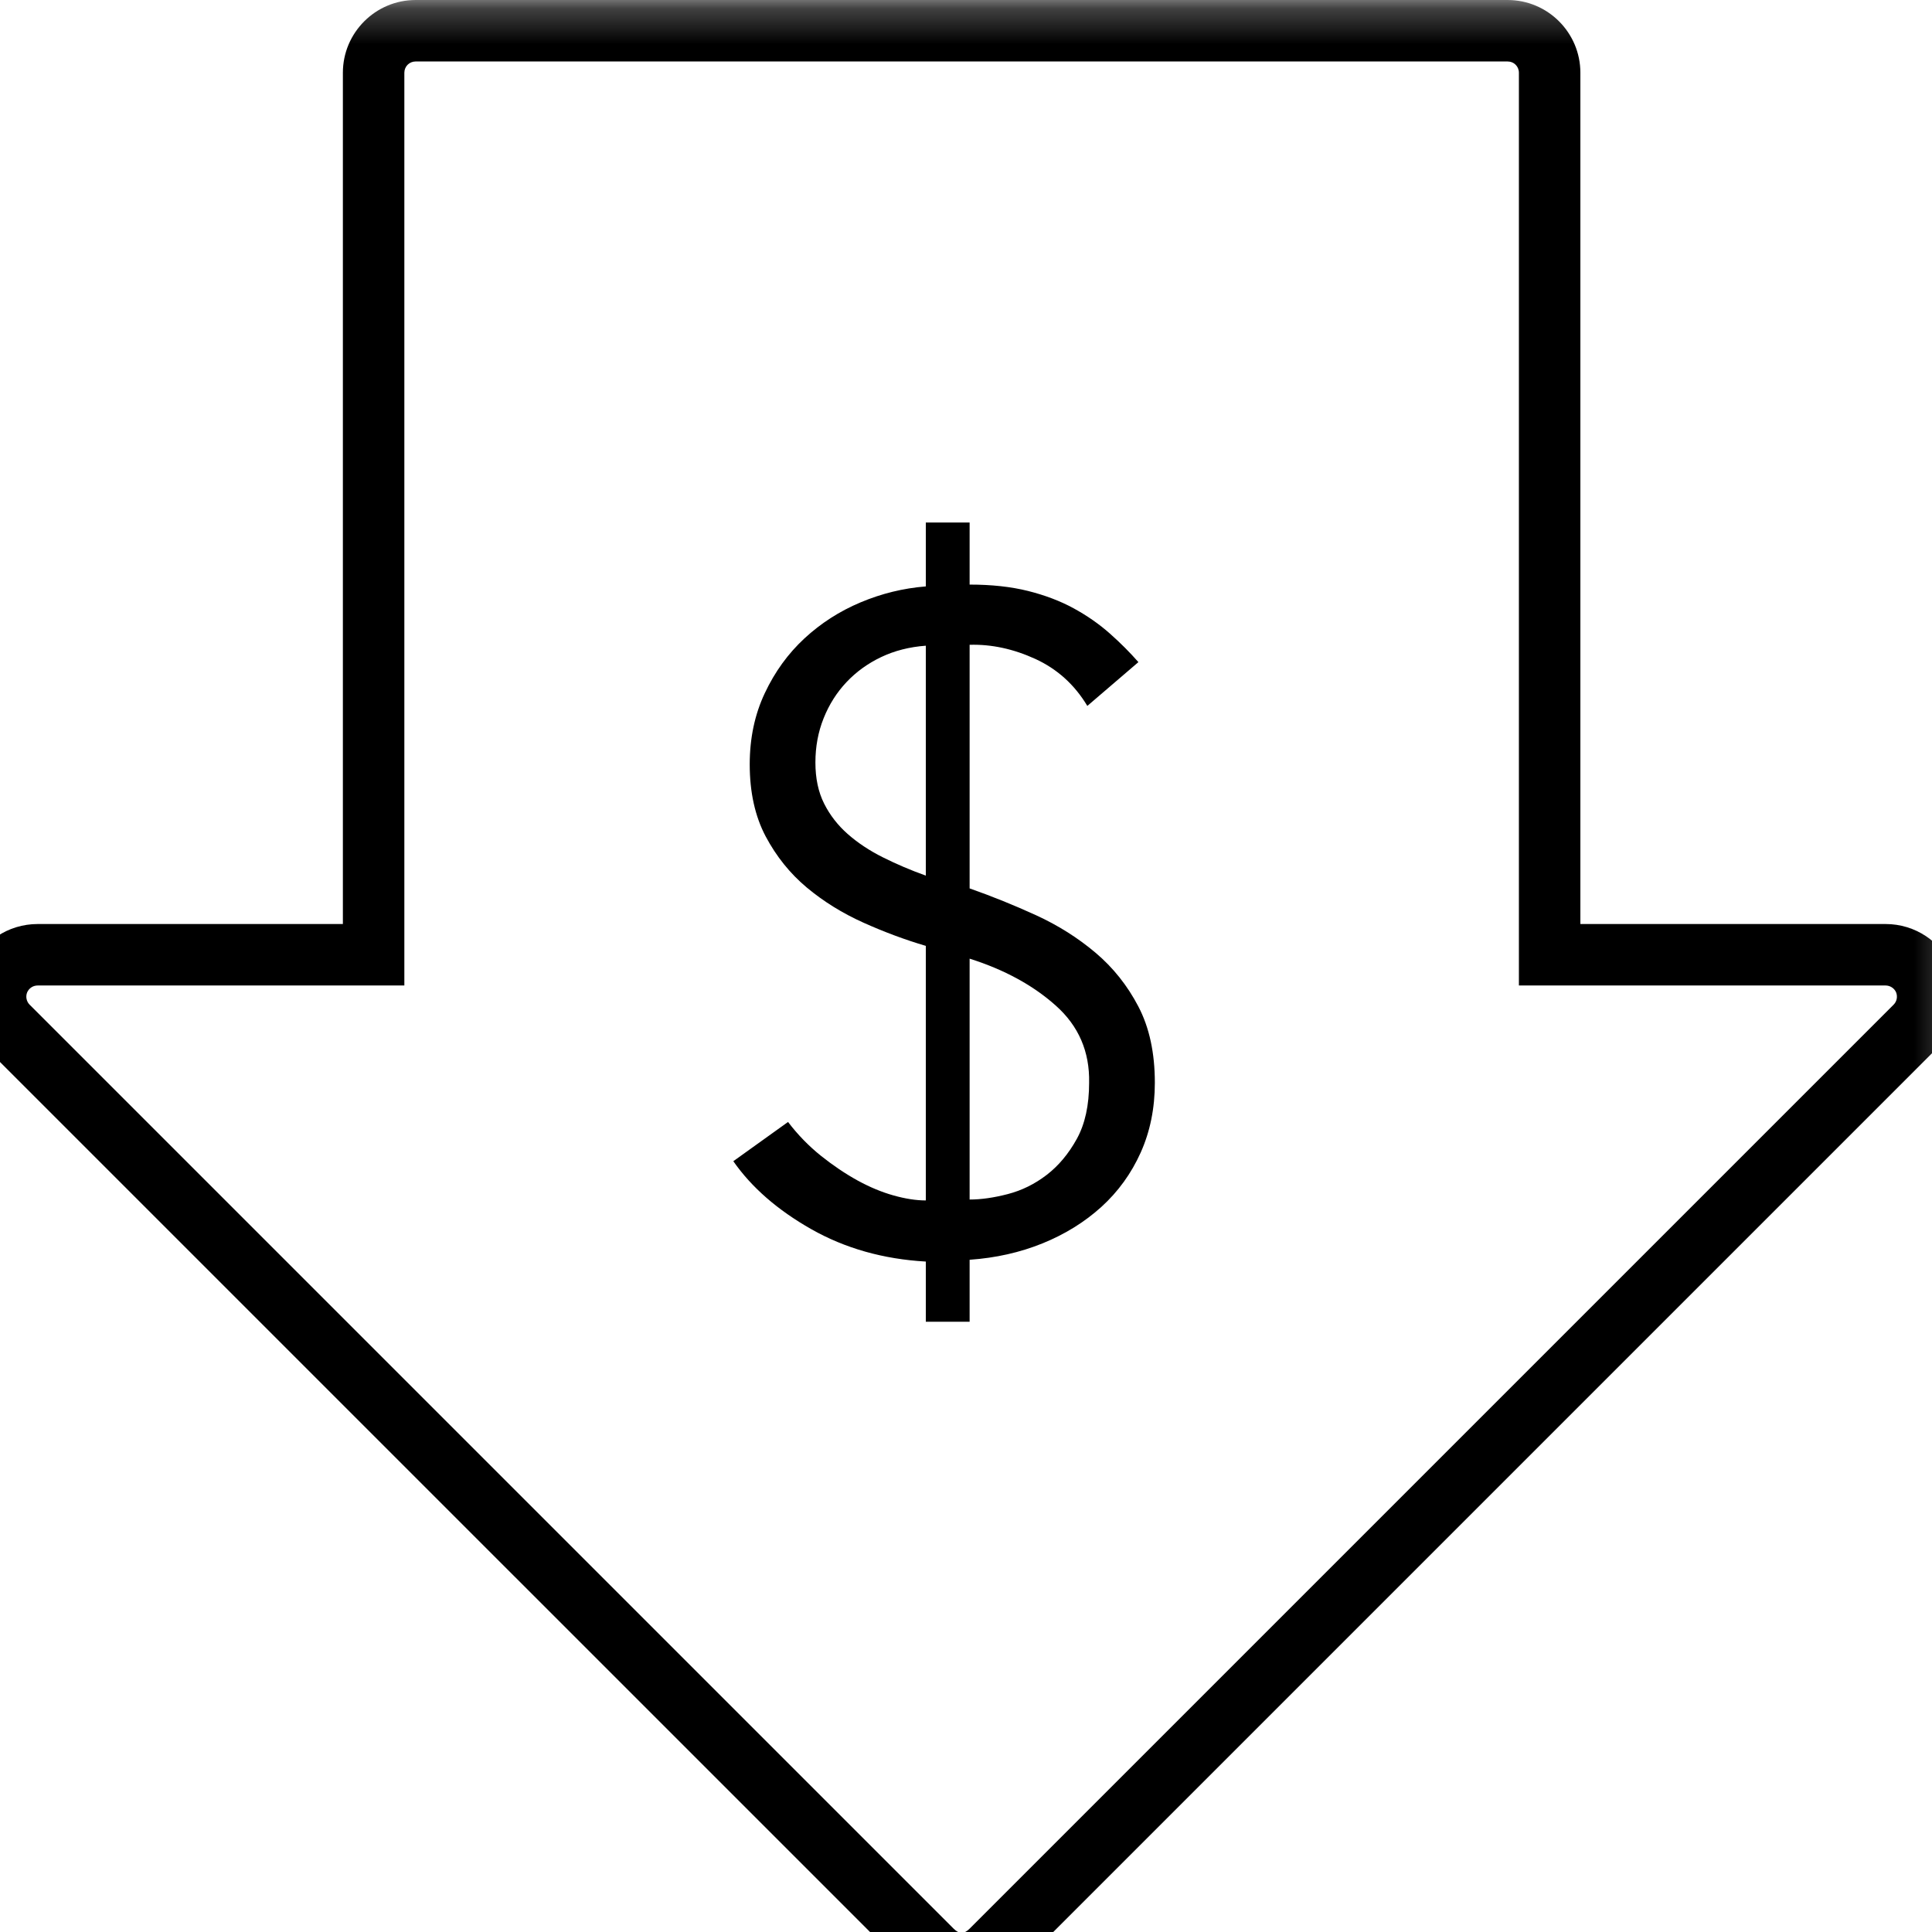 <?xml version="1.0" encoding="UTF-8"?>
<svg width="55px" height="55px" viewBox="0 0 55 55" version="1.1" xmlns="http://www.w3.org/2000/svg" xmlns:xlink="http://www.w3.org/1999/xlink">
    <!-- Generator: Sketch 51 (57462) - http://www.bohemiancoding.com/sketch -->
    <title>icon-bw-low-fee</title>
    <desc>Created with Sketch.</desc>
    <defs>
        <polygon id="path-1" points="0 0.25 56.752 0.25 56.752 57 0 57"></polygon>
    </defs>
    <g id="icon-bw-low-fee" stroke="none" stroke-width="1" fill="none" fill-rule="evenodd">
        <g id="Group-6" transform="translate(-1, -1)">
            <g id="Group-3" transform="translate(0, 0.75)">
                <mask id="mask-2" fill="white">
                    <use xlink:href="#path-1"></use>
                </mask>
                <g id="Clip-2"></g>
                <path d="M54.906,28.852 L28.602,55.156 C28.446,55.312 28.305,55.312 28.149,55.156 L1.844,28.852 C1.752,28.76 1.725,28.621 1.772,28.503 C1.823,28.383 1.94,28.305 2.072,28.305 L12.511,28.305 L12.511,2.321 C12.511,2.141 12.653,2 12.832,2 L43.92,2 C44.099,2 44.24,2.141 44.24,2.321 L44.24,28.305 L54.68,28.305 C54.808,28.305 54.927,28.383 54.978,28.5 C55.026,28.623 54.999,28.76 54.906,28.852 M56.597,27.837 L56.594,27.831 C56.272,27.056 55.52,26.555 54.68,26.555 L45.99,26.555 L45.99,2.321 C45.99,1.179 45.061,0.25 43.92,0.25 L12.832,0.25 C11.691,0.25 10.761,1.179 10.761,2.321 L10.761,26.555 L2.072,26.555 C1.231,26.555 0.479,27.056 0.154,27.838 C-0.162,28.615 0.016,29.498 0.607,30.09 L26.912,56.394 C27.303,56.785 27.823,57 28.376,57 C28.928,57 29.448,56.785 29.84,56.394 L56.144,30.09 C56.736,29.498 56.914,28.614 56.597,27.837" id="Fill-1" fill="#000000" mask="url(#mask-2)"></path>
            </g>
            <path d="M27.356,27.927 C26.767,27.754 26.174,27.533 25.577,27.265 C24.98,26.996 24.442,26.663 23.966,26.265 C23.49,25.866 23.101,25.382 22.797,24.811 C22.495,24.239 22.343,23.555 22.343,22.758 C22.343,22.014 22.486,21.338 22.772,20.733 C23.057,20.126 23.434,19.607 23.901,19.174 C24.369,18.741 24.901,18.399 25.499,18.148 C26.096,17.897 26.715,17.745 27.356,17.694 L27.356,15.875 L28.603,15.875 L28.603,17.642 C29.226,17.642 29.78,17.702 30.265,17.823 C30.75,17.945 31.183,18.109 31.564,18.317 C31.945,18.525 32.287,18.763 32.59,19.031 C32.893,19.299 33.166,19.573 33.408,19.849 L31.954,21.096 C31.59,20.49 31.096,20.044 30.473,19.758 C29.85,19.473 29.226,19.338 28.603,19.356 L28.603,26.291 C29.244,26.516 29.876,26.772 30.499,27.057 C31.122,27.343 31.685,27.698 32.187,28.122 C32.689,28.546 33.096,29.057 33.408,29.655 C33.72,30.252 33.876,30.975 33.876,31.823 C33.876,32.551 33.741,33.213 33.473,33.811 C33.205,34.407 32.832,34.923 32.356,35.356 C31.88,35.788 31.321,36.135 30.681,36.395 C30.04,36.655 29.347,36.811 28.603,36.863 L28.603,38.628 L27.356,38.628 L27.356,36.914 C26.144,36.845 25.057,36.537 24.096,35.992 C23.135,35.447 22.395,34.802 21.876,34.057 L23.434,32.94 C23.711,33.304 24.023,33.624 24.369,33.902 C24.715,34.178 25.062,34.412 25.408,34.603 C25.754,34.793 26.096,34.936 26.434,35.031 C26.772,35.126 27.079,35.174 27.356,35.174 L27.356,27.927 Z M28.603,35.148 C28.932,35.148 29.295,35.096 29.694,34.992 C30.092,34.888 30.46,34.706 30.797,34.447 C31.135,34.187 31.421,33.845 31.655,33.421 C31.889,32.996 32.005,32.464 32.005,31.823 C32.023,30.94 31.707,30.208 31.057,29.628 C30.408,29.048 29.59,28.603 28.603,28.291 L28.603,35.148 Z M27.356,19.382 C26.889,19.416 26.464,19.525 26.084,19.706 C25.702,19.888 25.374,20.126 25.096,20.421 C24.819,20.715 24.603,21.057 24.447,21.447 C24.291,21.836 24.213,22.256 24.213,22.706 C24.213,23.156 24.295,23.546 24.46,23.875 C24.625,24.204 24.85,24.494 25.135,24.745 C25.421,24.996 25.754,25.217 26.135,25.407 C26.516,25.598 26.923,25.772 27.356,25.927 L27.356,19.382 Z" id="Fill-4" fill="#000000"></path>
        </g>
    </g>
</svg>